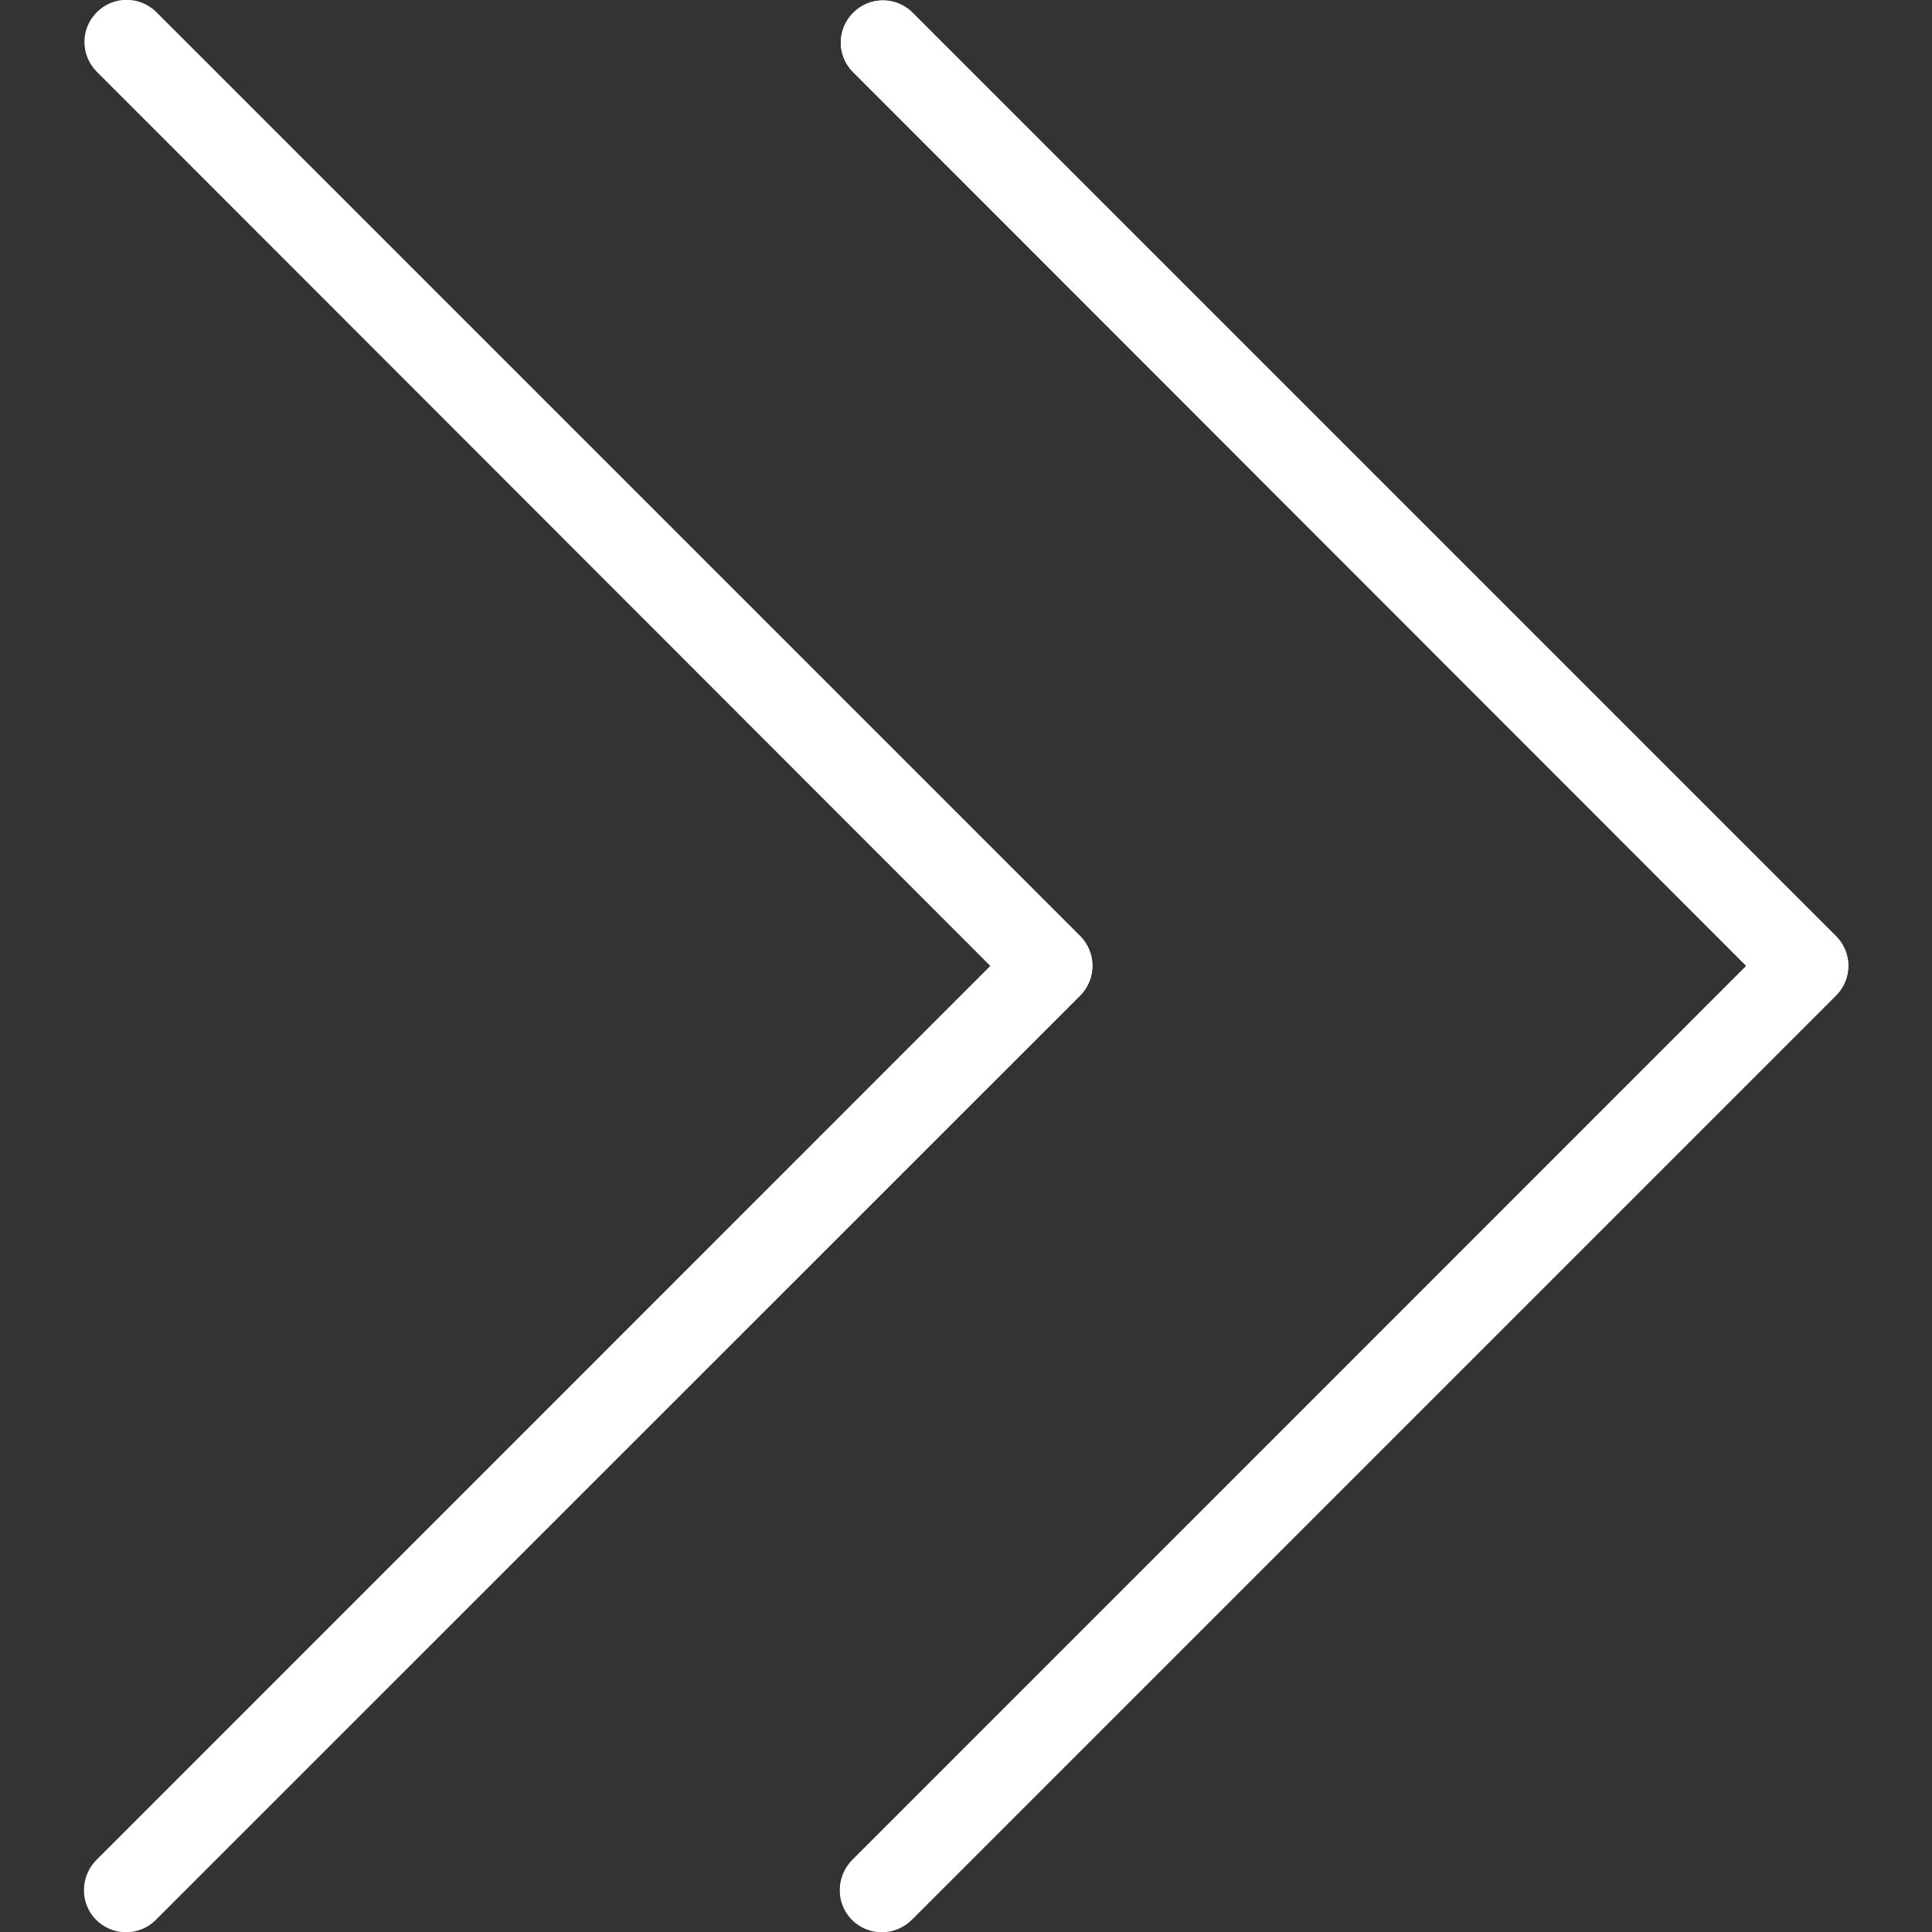 <?xml version="1.0" encoding="UTF-8"?> <!-- Generator: Adobe Illustrator 22.1.0, SVG Export Plug-In . SVG Version: 6.00 Build 0) --> <svg xmlns="http://www.w3.org/2000/svg" xmlns:xlink="http://www.w3.org/1999/xlink" id="Capa_1" x="0px" y="0px" viewBox="0 0 490.8 490.8" style="enable-background:new 0 0 490.8 490.8;" xml:space="preserve"><rect x="0" y="0" width="490.8" height="490.8" fill="#333333" stroke="none"/> <style type="text/css"> .st0{fill:#FFFFFF;} </style> <g> <path class="st0" d="M231.7,3.1c-4.2-4.1-11-4-15.1,0.3c-4,4.1-4,10.7,0,14.8l227.1,227.1L216.6,472.5c-4.2,4.1-4.4,10.8-0.3,15.1 c4.1,4.2,10.8,4.4,15.1,0.3c0.1-0.1,0.2-0.2,0.3-0.3l234.7-234.7c4.2-4.2,4.2-10.9,0-15.1L231.7,3.1z"></path> <path class="st0" d="M274.4,237.8L39.7,3.1c-4.2-4.1-11-4-15.1,0.3c-4,4.1-4,10.7,0,14.8l227.1,227.1L24.6,472.5 c-4.2,4.1-4.4,10.8-0.3,15.1c4.1,4.2,10.8,4.4,15.1,0.3c0.1-0.1,0.2-0.2,0.3-0.3l234.7-234.7C278.5,248.7,278.5,242,274.4,237.8z"></path> </g> <path class="st0" d="M224.1,490.7c-5.9,0-10.7-4.8-10.7-10.6c0-2.8,1.1-5.6,3.1-7.6l227.1-227.1L216.6,18.2c-4.1-4.2-4-11,0.3-15.1 c4.1-4,10.7-4,14.8,0l234.7,234.7c4.2,4.2,4.2,10.9,0,15.1L231.7,487.6C229.7,489.6,227,490.7,224.1,490.7z"></path> <path class="st0" d="M32.1,490.7c-5.9,0-10.7-4.8-10.7-10.6c0-2.8,1.1-5.6,3.1-7.6l227.1-227.1L24.6,18.2c-4.2-4.2-4.2-10.9,0-15.1 s10.9-4.2,15.1,0l234.7,234.7c4.2,4.2,4.2,10.9,0,15.1L39.7,487.5C37.7,489.6,35,490.7,32.1,490.7z"></path> </svg> 